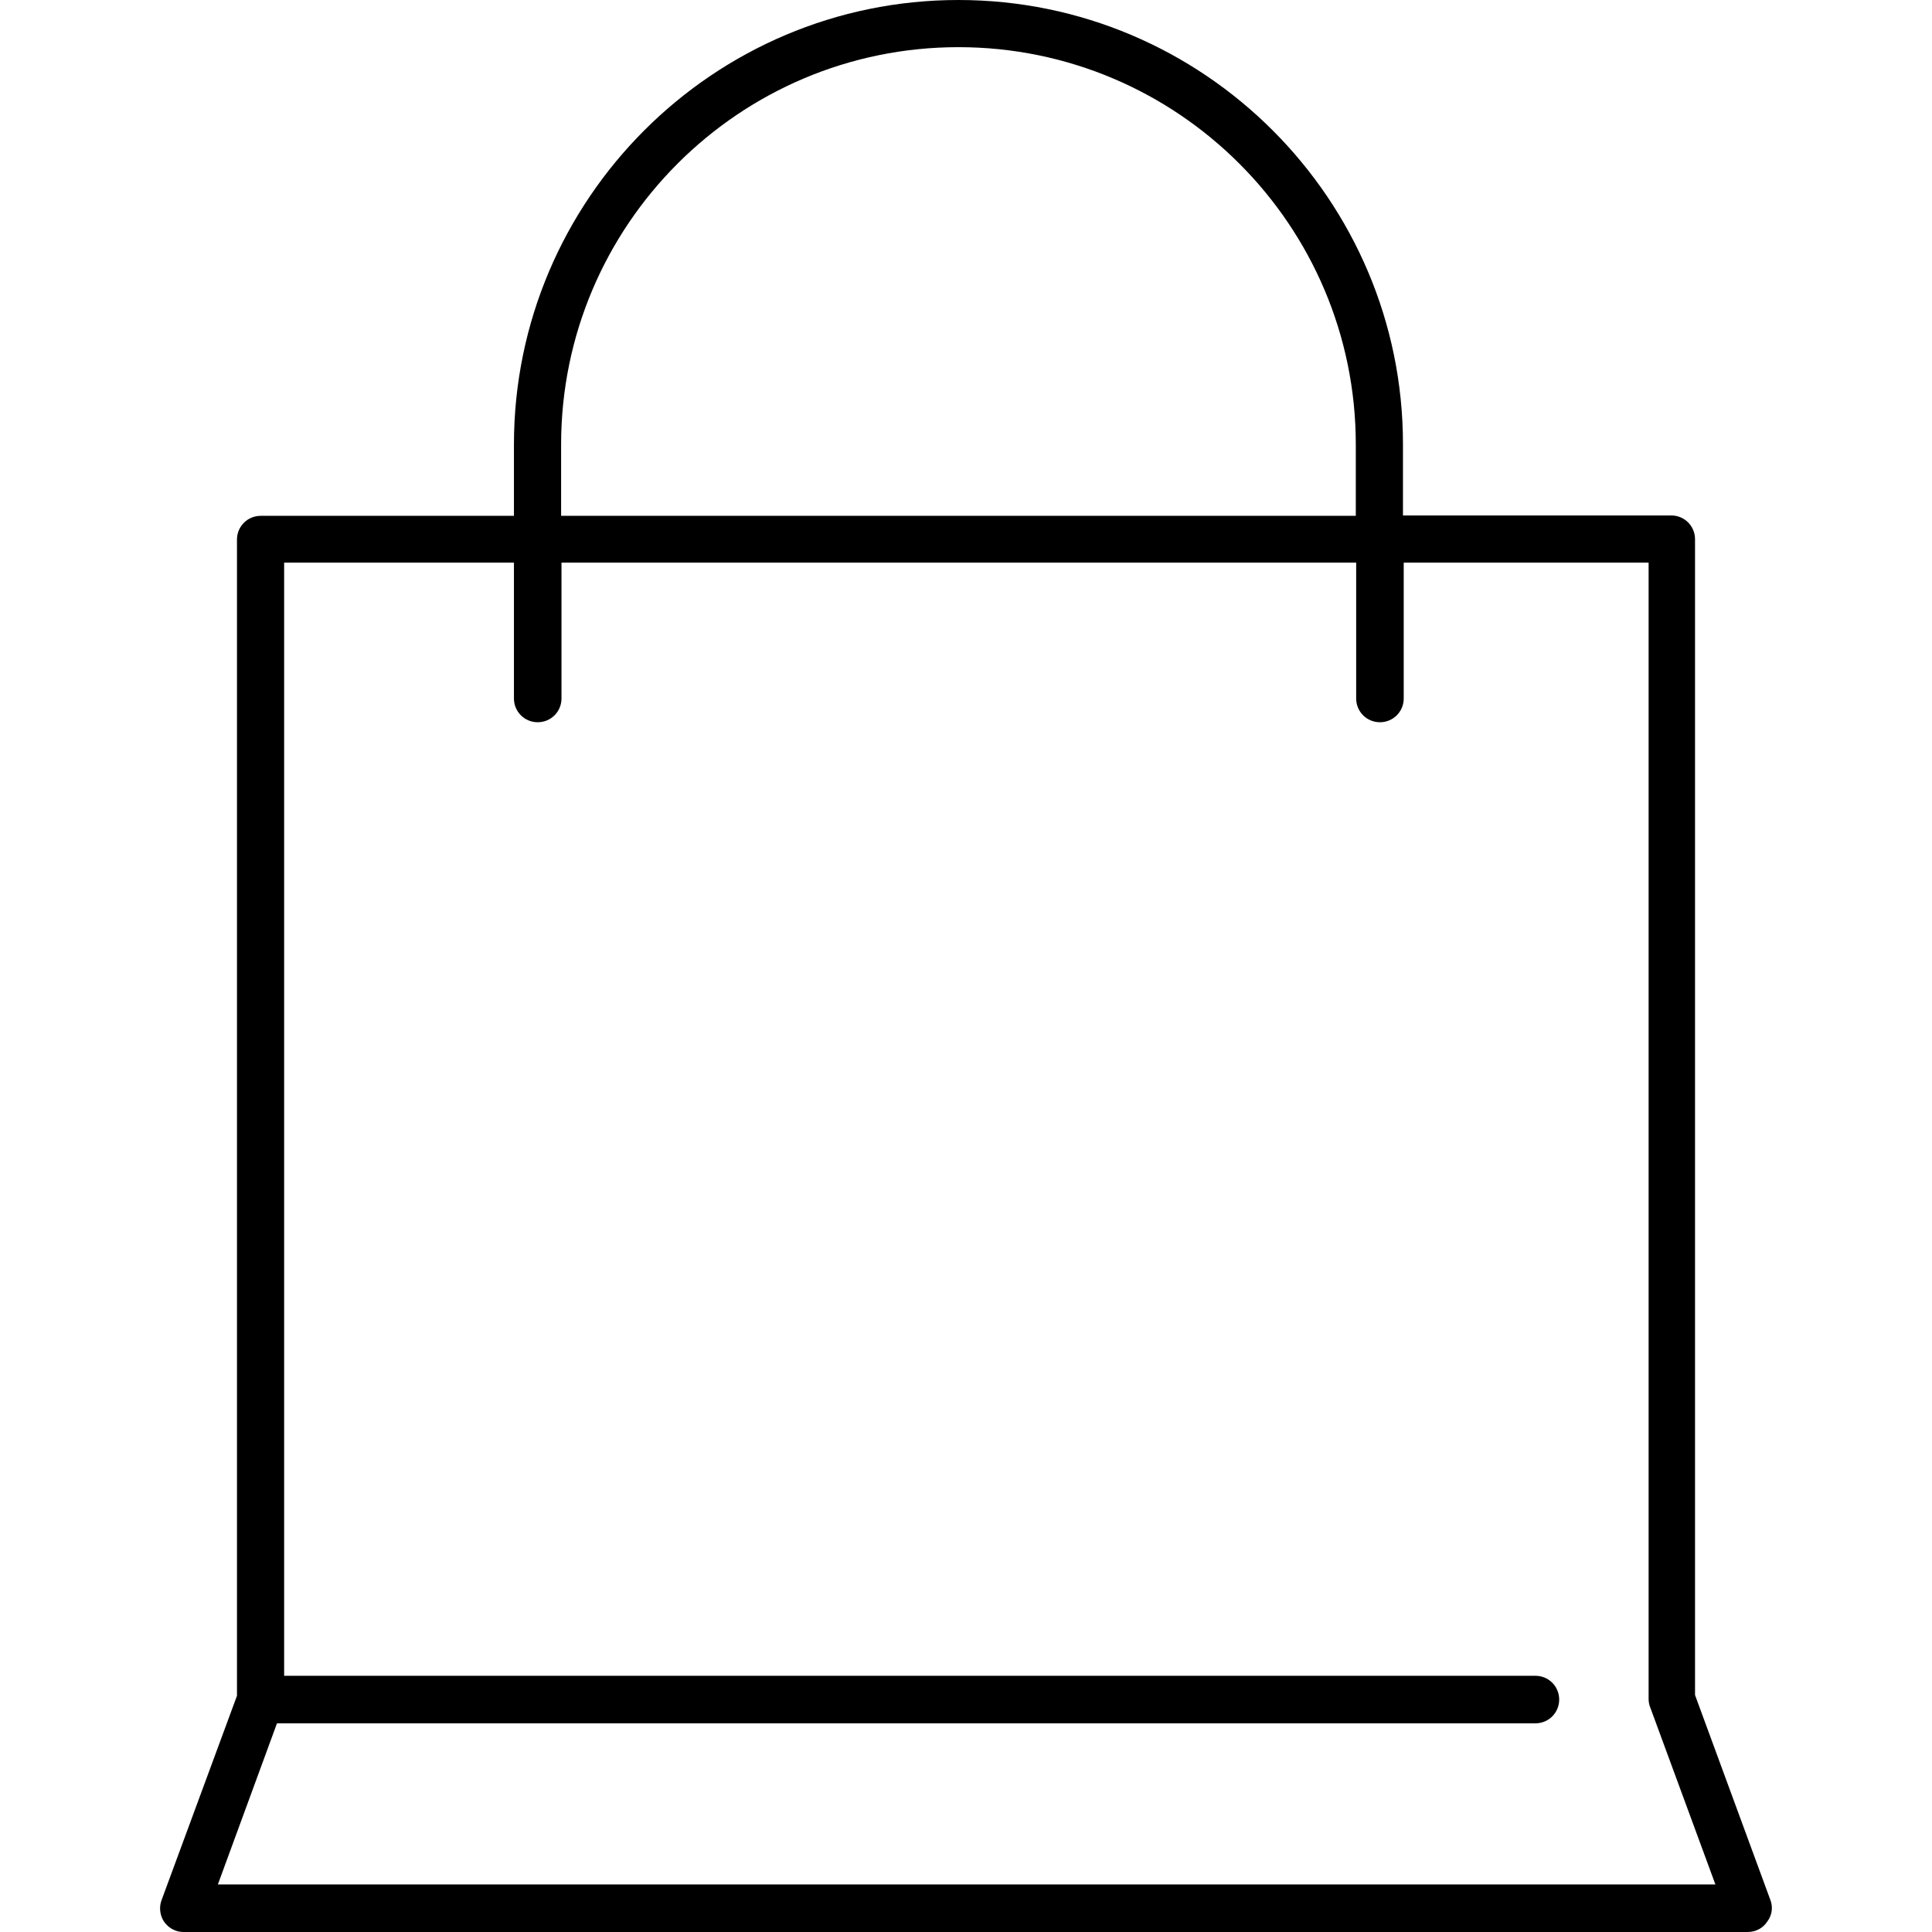 <?xml version="1.0" encoding="utf-8"?>
<!-- Generator: Adobe Illustrator 27.3.1, SVG Export Plug-In . SVG Version: 6.00 Build 0)  -->
<svg version="1.1" id="Calque_1" xmlns="http://www.w3.org/2000/svg" xmlns:xlink="http://www.w3.org/1999/xlink" x="0px" y="0px"
	 viewBox="0 0 512 512" style="enable-background:new 0 0 512 512;" xml:space="preserve">
<path d="M469.2,503.6l-20-54.4V142.9c0-3.5-2.8-6.3-6.3-6.3h-71.1v-18.9C371.8,52.9,319,0,254,0S136.2,52.9,136.2,117.8v18.9H69.1
	c-3.5,0-6.3,2.8-6.3,6.3v306.4l-20,54.2c-0.7,1.9-0.4,4.1,0.7,5.7c1.2,1.7,3.1,2.7,5.1,2.7h414.6c2,0,4-1,5.1-2.7
	C469.6,507.6,469.9,505.5,469.2,503.6z M148.7,117.8c0-58.1,47.2-105.3,105.3-105.3s105.3,47.2,105.3,105.3v18.9H148.7V117.8z
	 M57.7,499.5l15.7-42.8h333.5c3.5,0,6.3-2.8,6.3-6.3c0-3.5-2.8-6.3-6.3-6.3H75.3v-295h60.9v36c0,3.5,2.8,6.3,6.3,6.3
	s6.3-2.8,6.3-6.3v-36h210.6v36c0,3.5,2.8,6.3,6.3,6.3c3.5,0,6.3-2.8,6.3-6.3v-36h64.9v301.1c0,0.7,0.1,1.5,0.4,2.2l17.3,47H57.7z"/>
</svg>

